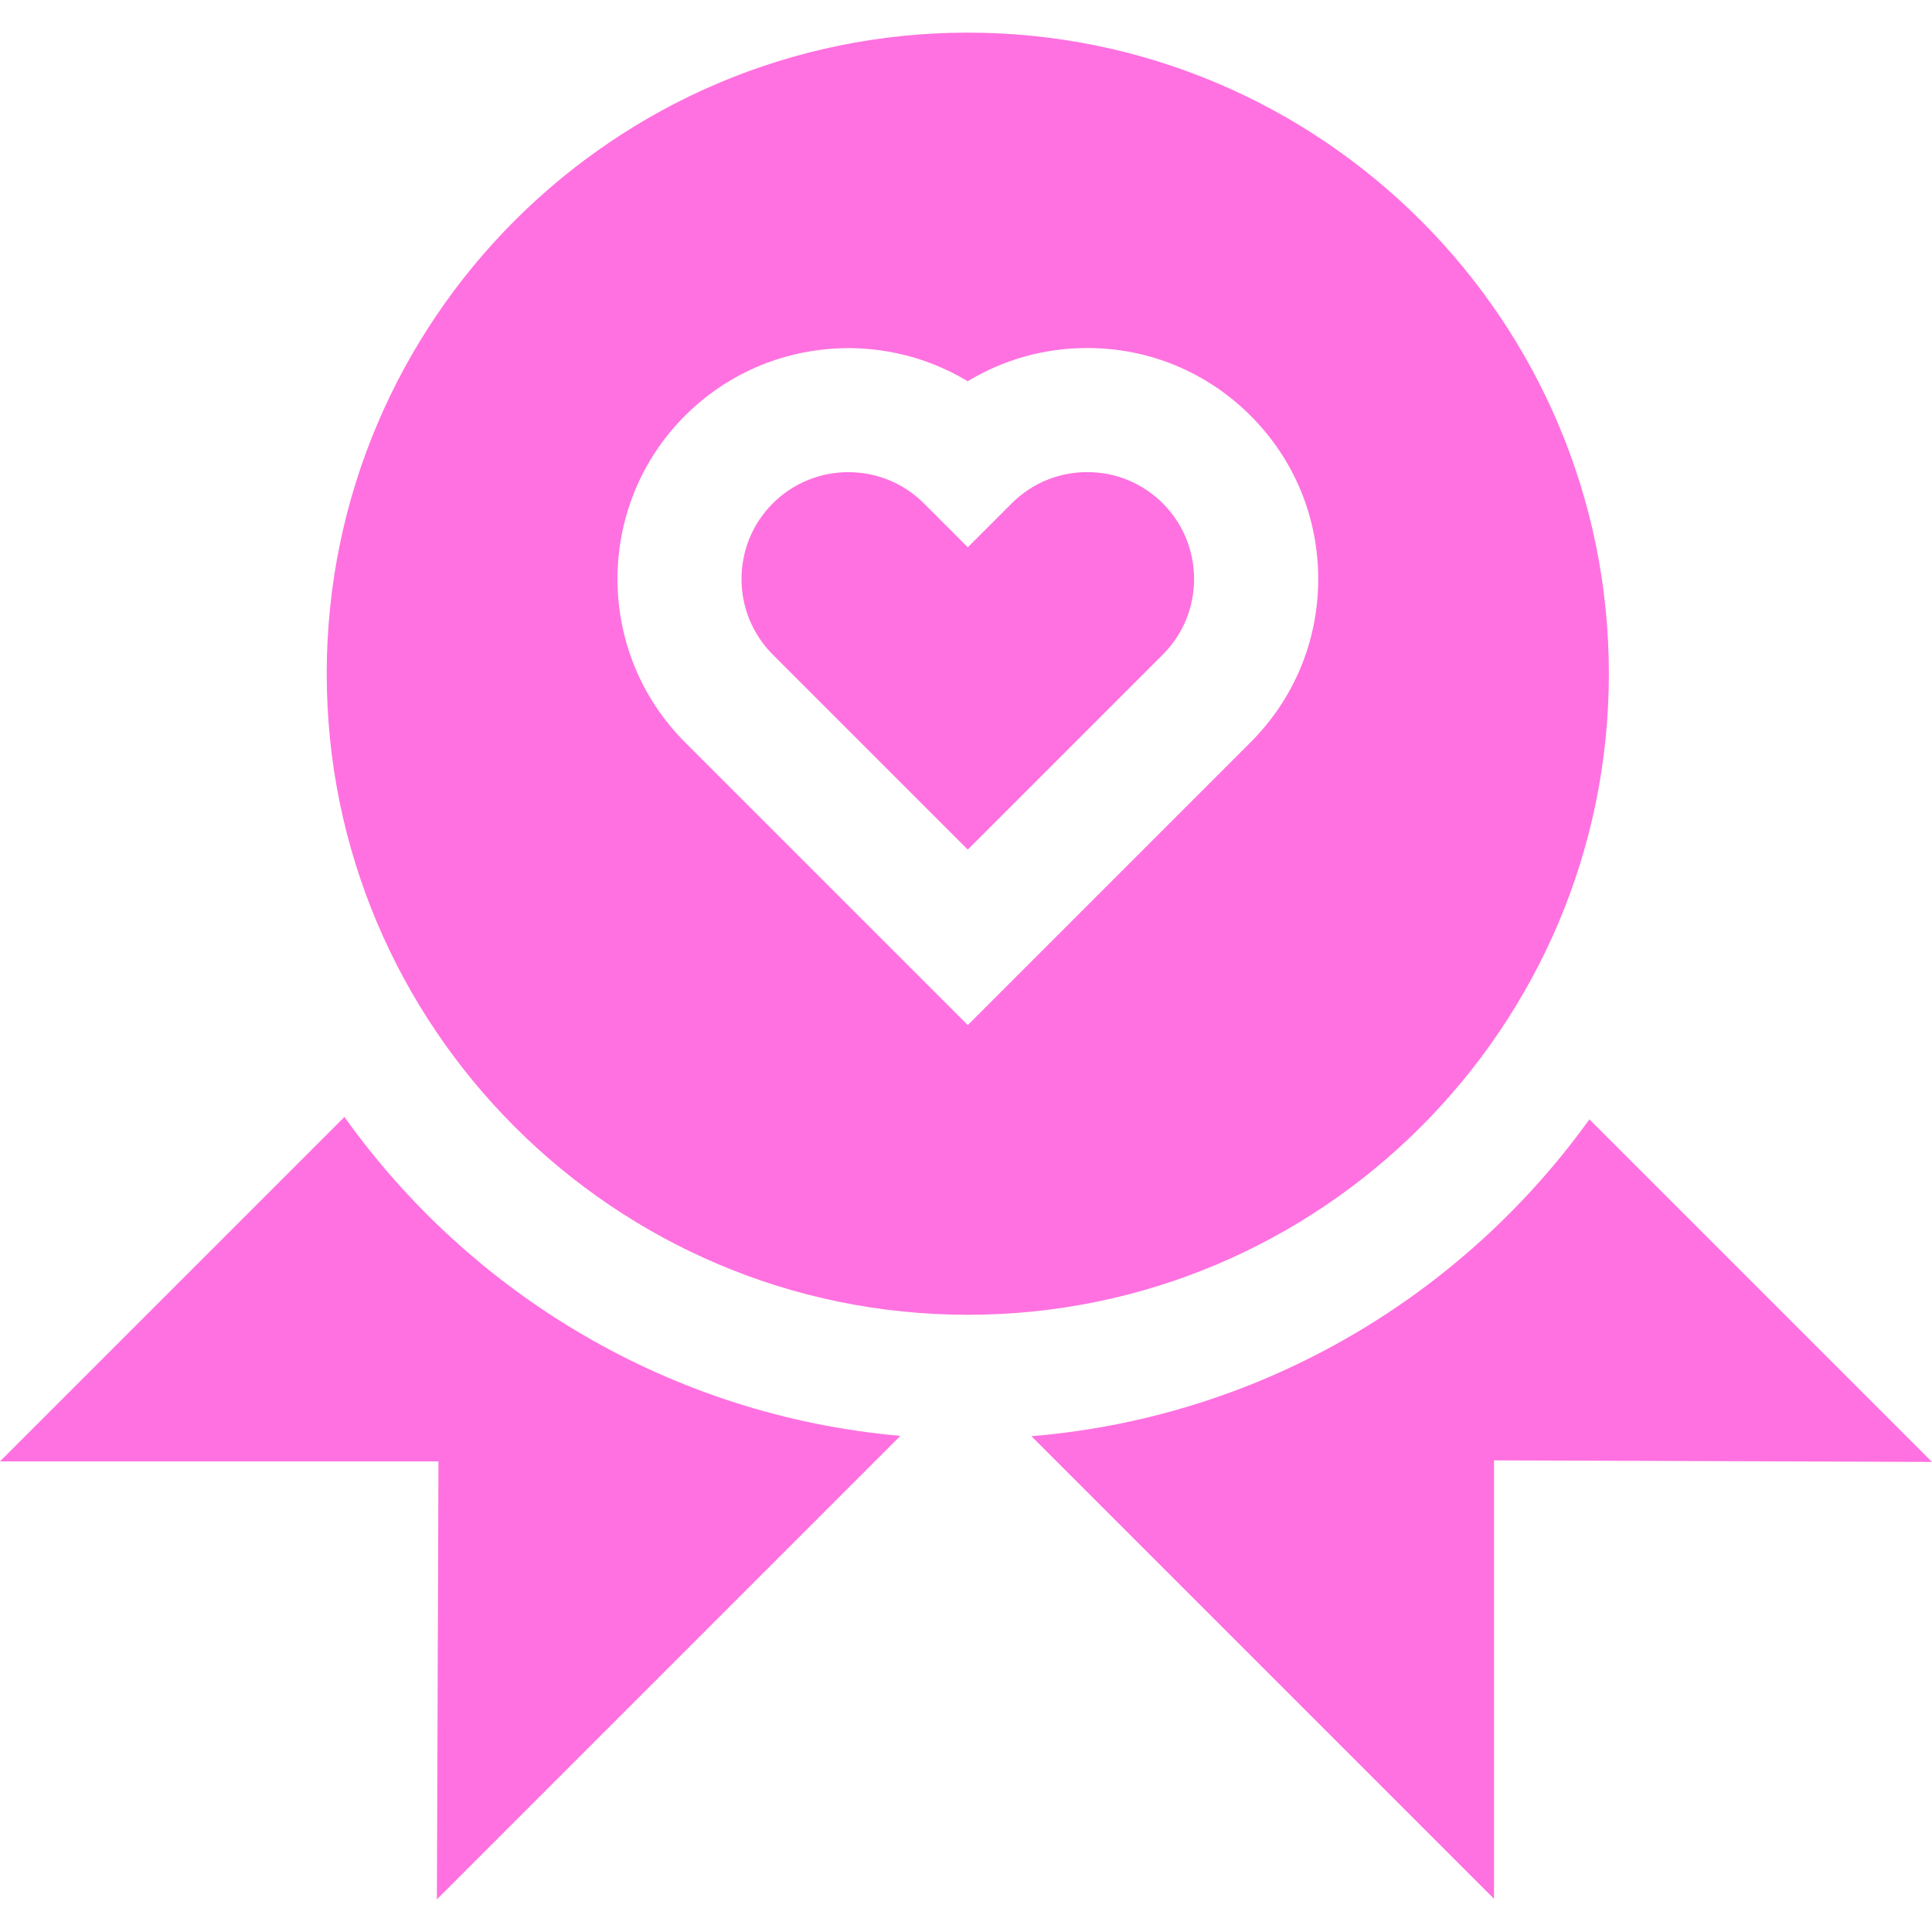 <?xml version="1.0" encoding="UTF-8"?> <svg xmlns="http://www.w3.org/2000/svg" width="800" height="800" viewBox="0 0 800 800" fill="none"><path d="M481.504 208.452C473.143 200.092 462.026 195.489 450.204 195.489C438.384 195.489 427.267 200.092 418.909 208.452L400.745 226.616L382.581 208.452C373.953 199.824 362.618 195.51 351.284 195.51C339.95 195.51 328.615 199.824 319.987 208.452C302.731 225.708 302.731 253.789 319.987 271.046L400.745 351.802L481.501 271.046C498.761 253.789 498.761 225.708 481.504 208.452Z" fill="#FF71E0"></path><path d="M400.744 13.511C254.37 13.511 135.289 132.592 135.289 278.965C135.289 425.339 254.37 544.422 400.744 544.422C547.117 544.422 666.198 425.34 666.198 278.967C666.198 132.594 547.117 13.511 400.744 13.511ZM517.831 307.375L400.745 424.461L283.656 307.375C246.367 270.086 246.367 209.411 283.656 172.122C315.356 140.42 363.955 135.669 400.719 157.865C415.494 148.898 432.483 144.109 450.206 144.109C475.753 144.109 499.769 154.058 517.833 172.12C535.897 190.183 545.844 214.198 545.844 239.747C545.845 265.294 535.895 289.312 517.831 307.375Z" fill="#FF71E0"></path><path d="M372.837 594.556C278.016 586.242 195.036 536 142.627 462.506L0 605.133H181.558L180.909 786.489L372.837 594.556Z" fill="#FF71E0"></path><path d="M658.139 463.497C605.398 536.853 522.125 586.839 427.076 594.697L618.643 786.264V604.708L800 605.356L658.139 463.497Z" fill="#FF71E0"></path></svg> 